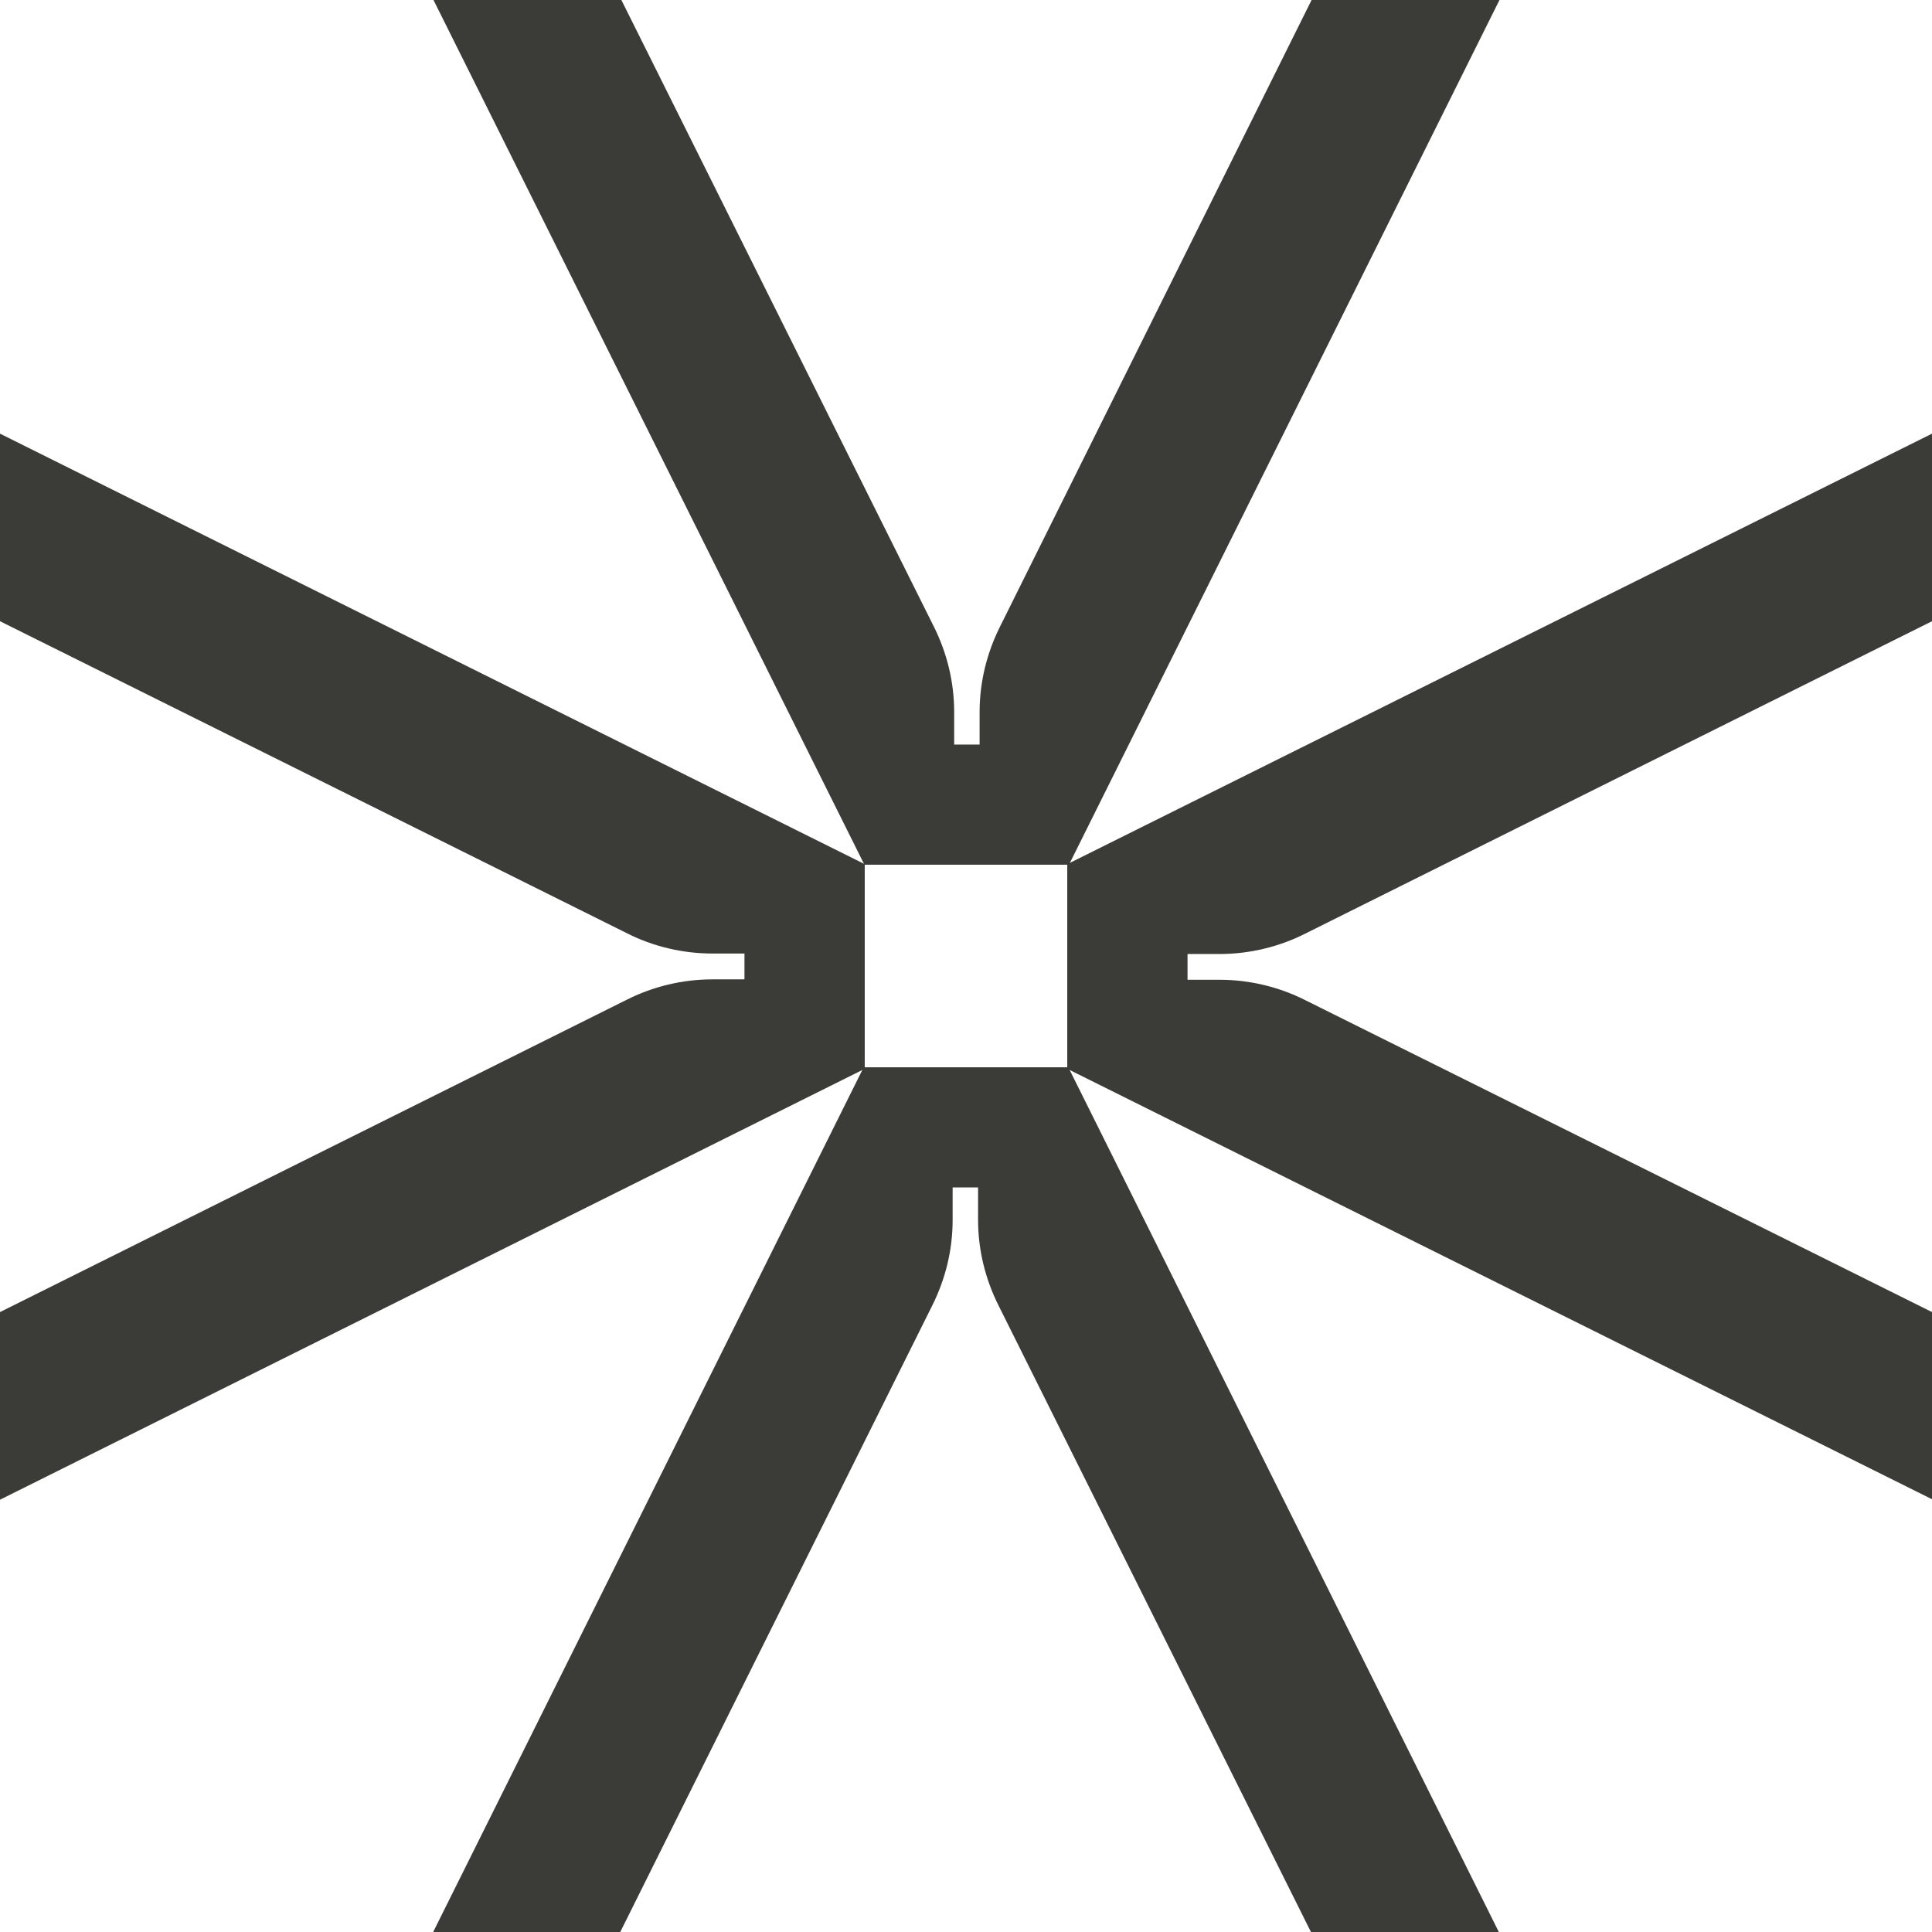 <?xml version="1.0" encoding="UTF-8"?> <svg xmlns="http://www.w3.org/2000/svg" width="24" height="24" viewBox="0 0 24 24" fill="none"><g opacity="0.9"><path d="M18.627 0L13.279 10.742H10.738L5.385 0H7.719L11.599 7.781C11.765 8.112 11.853 8.474 11.853 8.846V9.249H12.169V8.846C12.169 8.474 12.258 8.112 12.424 7.781L16.293 0H18.627Z" fill="#262722"></path><path d="M5.381 24L10.729 13.258H13.271L18.619 24H16.285L12.405 16.219C12.239 15.888 12.15 15.526 12.15 15.154V14.751H11.834V15.154C11.834 15.526 11.746 15.888 11.58 16.219L7.705 24H5.371H5.381Z" fill="#262722"></path><path d="M0 5.387L10.742 10.735V13.277L0 18.63V16.299L7.786 12.419C8.112 12.254 8.481 12.166 8.849 12.166H9.248V11.845H8.849C8.481 11.845 8.112 11.758 7.786 11.592L0 7.717V5.387Z" fill="#262722"></path><path d="M24 18.624L13.258 13.277V10.735L24 5.387V7.717L16.214 11.598C15.888 11.763 15.519 11.851 15.151 11.851H14.752V12.171H15.151C15.519 12.171 15.888 12.259 16.214 12.424L24 16.299V18.63V18.624Z" fill="#262722"></path></g></svg> 